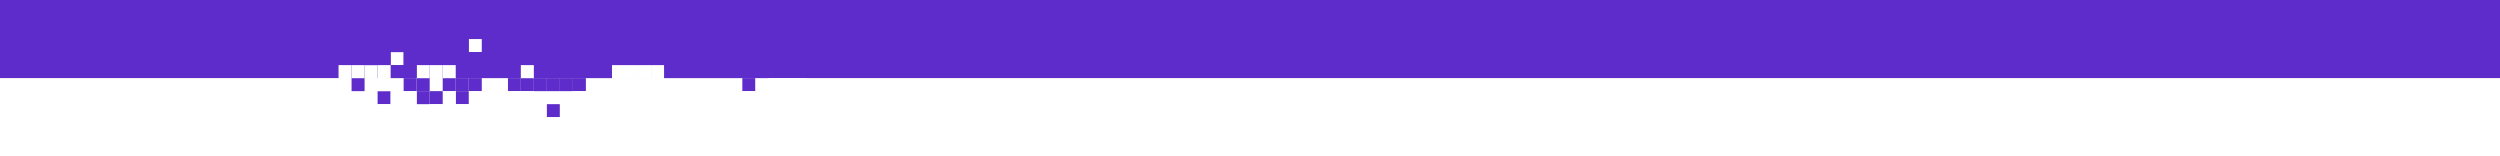 <svg width="1920" height="120" viewBox="0 0 1920 120" fill="none" xmlns="http://www.w3.org/2000/svg">
<rect x="0" y="0" width="1920" height="120" fill="#808080" stroke="none"/>
<rect width="1920" height="60" fill="#5D2CCA"/>
<rect y="60" width="1920" height="60" fill="white"/>
<rect x="550" y="60" width="10" height="10" fill="white"/>
<rect x="540" y="60" width="10" height="10" fill="white"/>
<rect x="510" y="60" width="10" height="10" fill="white"/>
<rect x="440" y="60" width="10" height="10" fill="#5D2CCA"/>
<rect x="460" y="70" width="10" height="10" fill="white"/>
<rect x="450" y="70" width="10" height="10" fill="white"/>
<rect x="470" y="70" width="10" height="10" fill="white"/>
<rect x="570" y="80" width="10" height="10" fill="white"/>
<rect x="550" y="80" width="10" height="10" fill="white"/>
<rect x="520" y="80" width="10" height="10" fill="white"/>
<rect x="500" y="80" width="10" height="10" fill="white"/>
<rect x="480" y="80" width="10" height="10" fill="white"/>
<rect x="440" y="80" width="10" height="10" fill="white"/>
<rect x="560" y="90" width="10" height="10" fill="white"/>
<rect x="440" y="90" width="10" height="10" fill="white"/>
<rect x="460" y="90" width="10" height="10" fill="white"/>
<rect x="490" y="90" width="10" height="10" fill="white"/>
<rect x="580" y="100" width="10" height="10" fill="white"/>
<rect x="520" y="100" width="10" height="10" fill="white"/>
<rect x="500" y="100" width="10" height="10" fill="white"/>
<rect x="480" y="100" width="10" height="10" fill="white"/>
<rect x="440" y="100" width="10" height="10" fill="white"/>
<rect x="450" y="100" width="10" height="10" fill="white"/>
<rect x="540" y="110" width="10" height="10" fill="white"/>
<rect x="530" y="110" width="10" height="10" fill="white"/>
<rect x="510" y="110" width="10" height="10" fill="white"/>
<rect x="500" y="110" width="10" height="10" fill="white"/>
<rect x="440" y="110" width="10" height="10" fill="white"/>
<rect x="460" y="110" width="10" height="10" fill="white"/>
<rect x="450" y="110" width="10" height="10" fill="white"/>
<rect x="470" y="110" width="10" height="10" fill="white"/>
<rect x="580" y="60" width="10" height="10" fill="white"/>
<rect x="570" y="60" width="10" height="10" fill="#5D2CCA"/>
<rect x="560" y="60" width="10" height="10" fill="white"/>
<rect x="530" y="60" width="10" height="10" fill="white"/>
<rect x="520" y="60" width="10" height="10" fill="white"/>
<rect x="500" y="60" width="10" height="10" fill="white"/>
<rect x="480" y="60" width="10" height="10" fill="white"/>
<rect x="460" y="60" width="10" height="10" fill="white"/>
<rect x="490" y="60" width="10" height="10" fill="white"/>
<rect x="450" y="60" width="10" height="10" fill="white"/>
<rect x="470" y="60" width="10" height="10" fill="white"/>
<rect x="580" y="70" width="10" height="10" fill="white"/>
<rect x="570" y="70" width="10" height="10" fill="white"/>
<rect x="560" y="70" width="10" height="10" fill="white"/>
<rect x="550" y="70" width="10" height="10" fill="white"/>
<rect x="540" y="70" width="10" height="10" fill="white"/>
<rect x="530" y="70" width="10" height="10" fill="white"/>
<rect x="520" y="70" width="10" height="10" fill="white"/>
<rect x="510" y="70" width="10" height="10" fill="white"/>
<rect x="500" y="70" width="10" height="10" fill="white"/>
<rect x="480" y="70" width="10" height="10" fill="white"/>
<rect x="440" y="70" width="10" height="10" fill="white"/>
<rect x="490" y="70" width="10" height="10" fill="white"/>
<rect x="580" y="80" width="10" height="10" fill="white"/>
<rect x="560" y="80" width="10" height="10" fill="white"/>
<rect x="540" y="80" width="10" height="10" fill="white"/>
<rect x="530" y="80" width="10" height="10" fill="white"/>
<rect x="510" y="80" width="10" height="10" fill="white"/>
<rect x="460" y="80" width="10" height="10" fill="white"/>
<rect x="490" y="80" width="10" height="10" fill="white"/>
<rect x="450" y="80" width="10" height="10" fill="white"/>
<rect x="470" y="80" width="10" height="10" fill="white"/>
<rect x="580" y="90" width="10" height="10" fill="white"/>
<rect x="570" y="90" width="10" height="10" fill="white"/>
<rect x="550" y="90" width="10" height="10" fill="white"/>
<rect x="540" y="90" width="10" height="10" fill="white"/>
<rect x="530" y="90" width="10" height="10" fill="white"/>
<rect x="520" y="90" width="10" height="10" fill="white"/>
<rect x="510" y="90" width="10" height="10" fill="white"/>
<rect x="500" y="90" width="10" height="10" fill="white"/>
<rect x="480" y="90" width="10" height="10" fill="white"/>
<rect x="450" y="90" width="10" height="10" fill="white"/>
<rect x="470" y="90" width="10" height="10" fill="white"/>
<rect x="570" y="100" width="10" height="10" fill="white"/>
<rect x="560" y="100" width="10" height="10" fill="white"/>
<rect x="550" y="100" width="10" height="10" fill="white"/>
<rect x="540" y="100" width="10" height="10" fill="white"/>
<rect x="530" y="100" width="10" height="10" fill="white"/>
<rect x="510" y="100" width="10" height="10" fill="white"/>
<rect x="460" y="100" width="10" height="10" fill="white"/>
<rect x="490" y="100" width="10" height="10" fill="white"/>
<rect x="470" y="100" width="10" height="10" fill="white"/>
<rect x="580" y="110" width="10" height="10" fill="white"/>
<rect x="570" y="110" width="10" height="10" fill="white"/>
<rect x="560" y="110" width="10" height="10" fill="white"/>
<rect x="550" y="110" width="10" height="10" fill="white"/>
<rect x="520" y="110" width="10" height="10" fill="white"/>
<rect x="480" y="110" width="10" height="10" fill="white"/>
<rect x="490" y="110" width="10" height="10" fill="white"/>
<rect x="580" width="10" height="10" fill="#5D2CCA"/>
<rect x="610" width="10" height="10" fill="#5D2CCA"/>
<rect x="600" width="10" height="10" fill="#5D2CCA"/>
<rect x="590" width="10" height="10" fill="#5D2CCA"/>
<rect x="570" width="10" height="10" fill="#5D2CCA"/>
<rect x="560" width="10" height="10" fill="#5D2CCA"/>
<rect x="550" width="10" height="10" fill="#5D2CCA"/>
<rect x="540" width="10" height="10" fill="#5D2CCA"/>
<rect x="530" width="10" height="10" fill="#5D2CCA"/>
<rect x="520" width="10" height="10" fill="#5D2CCA"/>
<rect x="510" width="10" height="10" fill="#5D2CCA"/>
<rect x="500" width="10" height="10" fill="#5D2CCA"/>
<rect x="480" width="10" height="10" fill="#5D2CCA"/>
<rect x="440" width="10" height="10" fill="#5D2CCA"/>
<rect x="490" width="10" height="10" fill="#5D2CCA"/>
<rect x="580" y="10" width="10" height="10" fill="#5D2CCA"/>
<rect x="560" y="10" width="10" height="10" fill="#5D2CCA"/>
<rect x="540" y="10" width="10" height="10" fill="#5D2CCA"/>
<rect x="530" y="10" width="10" height="10" fill="#5D2CCA"/>
<rect x="510" y="10" width="10" height="10" fill="#5D2CCA"/>
<rect x="460" y="10" width="10" height="10" fill="#5D2CCA"/>
<rect x="490" y="10" width="10" height="10" fill="#5D2CCA"/>
<rect x="450" y="10" width="10" height="10" fill="#5D2CCA"/>
<rect x="470" y="10" width="10" height="10" fill="#5D2CCA"/>
<rect x="580" y="20" width="10" height="10" fill="#5D2CCA"/>
<rect x="570" y="20" width="10" height="10" fill="#5D2CCA"/>
<rect x="550" y="20" width="10" height="10" fill="#5D2CCA"/>
<rect x="540" y="20" width="10" height="10" fill="#5D2CCA"/>
<rect x="530" y="20" width="10" height="10" fill="#5D2CCA"/>
<rect x="520" y="20" width="10" height="10" fill="#5D2CCA"/>
<rect x="510" y="20" width="10" height="10" fill="#5D2CCA"/>
<rect x="500" y="20" width="10" height="10" fill="#5D2CCA"/>
<rect x="480" y="20" width="10" height="10" fill="#5D2CCA"/>
<rect x="450" y="20" width="10" height="10" fill="#5D2CCA"/>
<rect x="470" y="20" width="10" height="10" fill="#5D2CCA"/>
<rect x="570" y="30" width="10" height="10" fill="#5D2CCA"/>
<rect x="560" y="30" width="10" height="10" fill="#5D2CCA"/>
<rect x="550" y="30" width="10" height="10" fill="#5D2CCA"/>
<rect x="540" y="30" width="10" height="10" fill="#5D2CCA"/>
<rect x="530" y="30" width="10" height="10" fill="#5D2CCA"/>
<rect x="510" y="30" width="10" height="10" fill="#5D2CCA"/>
<rect x="460" y="30" width="10" height="10" fill="#5D2CCA"/>
<rect x="490" y="30" width="10" height="10" fill="#5D2CCA"/>
<rect x="470" y="30" width="10" height="10" fill="#5D2CCA"/>
<rect x="580" y="40" width="10" height="10" fill="#5D2CCA"/>
<rect x="590" y="10" width="10" height="10" fill="#5D2CCA"/>
<rect x="590" y="30" width="10" height="10" fill="#5D2CCA"/>
<rect x="600" y="10" width="10" height="10" fill="#5D2CCA"/>
<rect x="600" y="30" width="10" height="10" fill="#5D2CCA"/>
<rect x="610" y="10" width="10" height="10" fill="#5D2CCA"/>
<rect x="610" y="30" width="10" height="10" fill="#5D2CCA"/>
<rect x="590" y="20" width="10" height="10" fill="#5D2CCA"/>
<rect x="590" y="40" width="10" height="10" fill="#5D2CCA"/>
<rect x="600" y="20" width="10" height="10" fill="#5D2CCA"/>
<rect x="600" y="40" width="10" height="10" fill="#5D2CCA"/>
<rect x="610" y="20" width="10" height="10" fill="#5D2CCA"/>
<rect x="610" y="40" width="10" height="10" fill="#5D2CCA"/>
<rect x="590" y="50" width="10" height="10" fill="#5D2CCA"/>
<rect x="590" y="70" width="10" height="10" fill="white"/>
<rect x="600" y="50" width="10" height="10" fill="#5D2CCA"/>
<rect x="600" y="70" width="10" height="10" fill="white"/>
<rect x="610" y="50" width="10" height="10" fill="#5D2CCA"/>
<rect x="610" y="70" width="10" height="10" fill="white"/>
<rect x="590" y="60" width="10" height="10" fill="white"/>
<rect x="590" y="80" width="10" height="10" fill="white"/>
<rect x="600" y="60" width="10" height="10" fill="white"/>
<rect x="600" y="80" width="10" height="10" fill="white"/>
<rect x="610" y="60" width="10" height="10" fill="white"/>
<rect x="610" y="80" width="10" height="10" fill="white"/>
<rect x="590" y="90" width="10" height="10" fill="white"/>
<rect x="590" y="110" width="10" height="10" fill="white"/>
<rect x="600" y="90" width="10" height="10" fill="white"/>
<rect x="600" y="110" width="10" height="10" fill="white"/>
<rect x="610" y="90" width="10" height="10" fill="white"/>
<rect x="610" y="110" width="10" height="10" fill="white"/>
<rect x="590" y="100" width="10" height="10" fill="white"/>
<rect x="600" y="100" width="10" height="10" fill="white"/>
<rect x="610" y="100" width="10" height="10" fill="white"/>
<rect x="570" y="40" width="10" height="10" fill="#5D2CCA"/>
<rect x="560" y="40" width="10" height="10" fill="#5D2CCA"/>
<rect x="550" y="40" width="10" height="10" fill="#5D2CCA"/>
<rect x="520" y="40" width="10" height="10" fill="#5D2CCA"/>
<rect x="480" y="40" width="10" height="10" fill="#5D2CCA"/>
<rect x="490" y="40" width="10" height="10" fill="#5D2CCA"/>
<rect x="570" y="50" width="10" height="10" fill="#5D2CCA"/>
<rect x="560" y="50" width="10" height="10" fill="#5D2CCA"/>
<rect x="540" y="50" width="10" height="10" fill="#5D2CCA"/>
<rect x="480" y="50" width="10" height="10" fill="white"/>
<rect x="460" y="50" width="10" height="10" fill="#5D2CCA"/>
<rect x="460" width="10" height="10" fill="#5D2CCA"/>
<rect x="450" width="10" height="10" fill="#5D2CCA"/>
<rect x="470" width="10" height="10" fill="#5D2CCA"/>
<rect x="570" y="10" width="10" height="10" fill="#5D2CCA"/>
<rect x="550" y="10" width="10" height="10" fill="#5D2CCA"/>
<rect x="520" y="10" width="10" height="10" fill="#5D2CCA"/>
<rect x="500" y="10" width="10" height="10" fill="#5D2CCA"/>
<rect x="480" y="10" width="10" height="10" fill="#5D2CCA"/>
<rect x="440" y="10" width="10" height="10" fill="#5D2CCA"/>
<rect x="560" y="20" width="10" height="10" fill="#5D2CCA"/>
<rect x="440" y="20" width="10" height="10" fill="#5D2CCA"/>
<rect x="460" y="20" width="10" height="10" fill="#5D2CCA"/>
<rect x="490" y="20" width="10" height="10" fill="#5D2CCA"/>
<rect x="580" y="30" width="10" height="10" fill="#5D2CCA"/>
<rect x="520" y="30" width="10" height="10" fill="#5D2CCA"/>
<rect x="500" y="30" width="10" height="10" fill="#5D2CCA"/>
<rect x="480" y="30" width="10" height="10" fill="#5D2CCA"/>
<rect x="440" y="30" width="10" height="10" fill="#5D2CCA"/>
<rect x="450" y="30" width="10" height="10" fill="#5D2CCA"/>
<rect x="540" y="40" width="10" height="10" fill="#5D2CCA"/>
<rect x="530" y="40" width="10" height="10" fill="#5D2CCA"/>
<rect x="510" y="40" width="10" height="10" fill="#5D2CCA"/>
<rect x="500" y="40" width="10" height="10" fill="#5D2CCA"/>
<rect x="440" y="40" width="10" height="10" fill="#5D2CCA"/>
<rect x="460" y="40" width="10" height="10" fill="#5D2CCA"/>
<rect x="450" y="40" width="10" height="10" fill="#5D2CCA"/>
<rect x="470" y="40" width="10" height="10" fill="#5D2CCA"/>
<rect x="580" y="50" width="10" height="10" fill="#5D2CCA"/>
<rect x="550" y="50" width="10" height="10" fill="#5D2CCA"/>
<rect x="530" y="50" width="10" height="10" fill="#5D2CCA"/>
<rect x="520" y="50" width="10" height="10" fill="#5D2CCA"/>
<rect x="510" y="50" width="10" height="10" fill="#5D2CCA"/>
<rect x="500" y="50" width="10" height="10" fill="white"/>
<rect x="440" y="50" width="10" height="10" fill="#5D2CCA"/>
<rect x="490" y="50" width="10" height="10" fill="white"/>
<rect x="450" y="50" width="10" height="10" fill="#5D2CCA"/>
<rect x="470" y="50" width="10" height="10" fill="white"/>
<rect x="370" y="60" width="10" height="10" fill="white"/>
<rect x="360" y="60" width="10" height="10" fill="#5D2CCA"/>
<rect x="330" y="60" width="10" height="10" fill="white"/>
<rect x="260" y="60" width="10" height="10" fill="white"/>
<rect x="280" y="70" width="10" height="10" fill="white"/>
<rect x="270" y="70" width="10" height="10" fill="white"/>
<rect x="290" y="70" width="10" height="10" fill="#5D2CCA"/>
<rect x="390" y="80" width="10" height="10" fill="white"/>
<rect x="370" y="80" width="10" height="10" fill="white"/>
<rect x="340" y="80" width="10" height="10" fill="white"/>
<rect x="320" y="80" width="10" height="10" fill="white"/>
<rect x="300" y="80" width="10" height="10" fill="white"/>
<rect x="260" y="80" width="10" height="10" fill="white"/>
<rect x="380" y="90" width="10" height="10" fill="white"/>
<rect x="260" y="90" width="10" height="10" fill="white"/>
<rect x="280" y="90" width="10" height="10" fill="white"/>
<rect x="310" y="90" width="10" height="10" fill="white"/>
<rect x="400" y="100" width="10" height="10" fill="white"/>
<rect x="340" y="100" width="10" height="10" fill="white"/>
<rect x="320" y="100" width="10" height="10" fill="white"/>
<rect x="300" y="100" width="10" height="10" fill="white"/>
<rect x="260" y="100" width="10" height="10" fill="white"/>
<rect x="270" y="100" width="10" height="10" fill="white"/>
<rect x="360" y="110" width="10" height="10" fill="white"/>
<rect x="350" y="110" width="10" height="10" fill="white"/>
<rect x="330" y="110" width="10" height="10" fill="white"/>
<rect x="320" y="110" width="10" height="10" fill="white"/>
<rect x="260" y="110" width="10" height="10" fill="white"/>
<rect x="280" y="110" width="10" height="10" fill="white"/>
<rect x="270" y="110" width="10" height="10" fill="white"/>
<rect x="290" y="110" width="10" height="10" fill="white"/>
<rect x="400" y="60" width="10" height="10" fill="#5D2CCA"/>
<rect x="390" y="60" width="10" height="10" fill="#5D2CCA"/>
<rect x="380" y="60" width="10" height="10" fill="white"/>
<rect x="350" y="60" width="10" height="10" fill="#5D2CCA"/>
<rect x="340" y="60" width="10" height="10" fill="#5D2CCA"/>
<rect x="320" y="60" width="10" height="10" fill="#5D2CCA"/>
<rect x="300" y="60" width="10" height="10" fill="white"/>
<rect x="280" y="60" width="10" height="10" fill="white"/>
<rect x="310" y="60" width="10" height="10" fill="#5D2CCA"/>
<rect x="270" y="60" width="10" height="10" fill="#5D2CCA"/>
<rect x="290" y="60" width="10" height="10" fill="white"/>
<rect x="400" y="70" width="10" height="10" fill="white"/>
<rect x="390" y="70" width="10" height="10" fill="white"/>
<rect x="380" y="70" width="10" height="10" fill="white"/>
<rect x="370" y="70" width="10" height="10" fill="white"/>
<rect x="360" y="70" width="10" height="10" fill="white"/>
<rect x="350" y="70" width="10" height="10" fill="#5D2CCA"/>
<rect x="340" y="70" width="10" height="10" fill="white"/>
<rect x="330" y="70" width="10" height="10" fill="#5D2CCA"/>
<rect x="320" y="70" width="10" height="10" fill="#5D2CCA"/>
<rect x="300" y="70" width="10" height="10" fill="white"/>
<rect x="260" y="70" width="10" height="10" fill="white"/>
<rect x="310" y="70" width="10" height="10" fill="white"/>
<rect x="400" y="80" width="10" height="10" fill="white"/>
<rect x="380" y="80" width="10" height="10" fill="white"/>
<rect x="360" y="80" width="10" height="10" fill="white"/>
<rect x="350" y="80" width="10" height="10" fill="white"/>
<rect x="330" y="80" width="10" height="10" fill="white"/>
<rect x="280" y="80" width="10" height="10" fill="white"/>
<rect x="310" y="80" width="10" height="10" fill="white"/>
<rect x="270" y="80" width="10" height="10" fill="white"/>
<rect x="290" y="80" width="10" height="10" fill="white"/>
<rect x="400" y="90" width="10" height="10" fill="white"/>
<rect x="390" y="90" width="10" height="10" fill="white"/>
<rect x="370" y="90" width="10" height="10" fill="white"/>
<rect x="360" y="90" width="10" height="10" fill="white"/>
<rect x="350" y="90" width="10" height="10" fill="white"/>
<rect x="340" y="90" width="10" height="10" fill="white"/>
<rect x="330" y="90" width="10" height="10" fill="white"/>
<rect x="320" y="90" width="10" height="10" fill="white"/>
<rect x="300" y="90" width="10" height="10" fill="white"/>
<rect x="270" y="90" width="10" height="10" fill="white"/>
<rect x="290" y="90" width="10" height="10" fill="white"/>
<rect x="390" y="100" width="10" height="10" fill="white"/>
<rect x="380" y="100" width="10" height="10" fill="white"/>
<rect x="370" y="100" width="10" height="10" fill="white"/>
<rect x="360" y="100" width="10" height="10" fill="white"/>
<rect x="350" y="100" width="10" height="10" fill="white"/>
<rect x="330" y="100" width="10" height="10" fill="white"/>
<rect x="280" y="100" width="10" height="10" fill="white"/>
<rect x="310" y="100" width="10" height="10" fill="white"/>
<rect x="290" y="100" width="10" height="10" fill="white"/>
<rect x="400" y="110" width="10" height="10" fill="white"/>
<rect x="390" y="110" width="10" height="10" fill="white"/>
<rect x="380" y="110" width="10" height="10" fill="white"/>
<rect x="370" y="110" width="10" height="10" fill="white"/>
<rect x="340" y="110" width="10" height="10" fill="white"/>
<rect x="300" y="110" width="10" height="10" fill="white"/>
<rect x="310" y="110" width="10" height="10" fill="white"/>
<rect x="400" width="10" height="10" fill="#5D2CCA"/>
<rect x="430" width="10" height="10" fill="#5D2CCA"/>
<rect x="420" width="10" height="10" fill="#5D2CCA"/>
<rect x="410" width="10" height="10" fill="#5D2CCA"/>
<rect x="390" width="10" height="10" fill="#5D2CCA"/>
<rect x="380" width="10" height="10" fill="#5D2CCA"/>
<rect x="370" width="10" height="10" fill="#5D2CCA"/>
<rect x="360" width="10" height="10" fill="#5D2CCA"/>
<rect x="350" width="10" height="10" fill="#5D2CCA"/>
<rect x="340" width="10" height="10" fill="#5D2CCA"/>
<rect x="330" width="10" height="10" fill="#5D2CCA"/>
<rect x="320" width="10" height="10" fill="#5D2CCA"/>
<rect x="300" width="10" height="10" fill="#5D2CCA"/>
<rect x="260" width="10" height="10" fill="#5D2CCA"/>
<rect x="310" width="10" height="10" fill="#5D2CCA"/>
<rect x="400" y="10" width="10" height="10" fill="#5D2CCA"/>
<rect x="380" y="10" width="10" height="10" fill="#5D2CCA"/>
<rect x="360" y="10" width="10" height="10" fill="#5D2CCA"/>
<rect x="350" y="10" width="10" height="10" fill="#5D2CCA"/>
<rect x="330" y="10" width="10" height="10" fill="#5D2CCA"/>
<rect x="280" y="10" width="10" height="10" fill="#5D2CCA"/>
<rect x="310" y="10" width="10" height="10" fill="#5D2CCA"/>
<rect x="270" y="10" width="10" height="10" fill="#5D2CCA"/>
<rect x="290" y="10" width="10" height="10" fill="#5D2CCA"/>
<rect x="400" y="20" width="10" height="10" fill="#5D2CCA"/>
<rect x="390" y="20" width="10" height="10" fill="#5D2CCA"/>
<rect x="370" y="20" width="10" height="10" fill="#5D2CCA"/>
<rect x="360" y="20" width="10" height="10" fill="#5D2CCA"/>
<rect x="350" y="20" width="10" height="10" fill="#5D2CCA"/>
<rect x="340" y="20" width="10" height="10" fill="#5D2CCA"/>
<rect x="330" y="20" width="10" height="10" fill="#5D2CCA"/>
<rect x="320" y="20" width="10" height="10" fill="#5D2CCA"/>
<rect x="300" y="20" width="10" height="10" fill="#5D2CCA"/>
<rect x="270" y="20" width="10" height="10" fill="#5D2CCA"/>
<rect x="290" y="20" width="10" height="10" fill="#5D2CCA"/>
<rect x="390" y="30" width="10" height="10" fill="#5D2CCA"/>
<rect x="380" y="30" width="10" height="10" fill="#5D2CCA"/>
<rect x="370" y="30" width="10" height="10" fill="#5D2CCA"/>
<rect x="360" y="30" width="10" height="10" fill="white"/>
<rect x="350" y="30" width="10" height="10" fill="#5D2CCA"/>
<rect x="330" y="30" width="10" height="10" fill="#5D2CCA"/>
<rect x="280" y="30" width="10" height="10" fill="#5D2CCA"/>
<rect x="310" y="30" width="10" height="10" fill="#5D2CCA"/>
<rect x="290" y="30" width="10" height="10" fill="#5D2CCA"/>
<rect x="400" y="40" width="10" height="10" fill="#5D2CCA"/>
<rect x="410" y="10" width="10" height="10" fill="#5D2CCA"/>
<rect x="410" y="30" width="10" height="10" fill="#5D2CCA"/>
<rect x="420" y="10" width="10" height="10" fill="#5D2CCA"/>
<rect x="420" y="30" width="10" height="10" fill="#5D2CCA"/>
<rect x="430" y="10" width="10" height="10" fill="#5D2CCA"/>
<rect x="430" y="30" width="10" height="10" fill="#5D2CCA"/>
<rect x="410" y="20" width="10" height="10" fill="#5D2CCA"/>
<rect x="410" y="40" width="10" height="10" fill="#5D2CCA"/>
<rect x="420" y="20" width="10" height="10" fill="#5D2CCA"/>
<rect x="420" y="40" width="10" height="10" fill="#5D2CCA"/>
<rect x="430" y="20" width="10" height="10" fill="#5D2CCA"/>
<rect x="430" y="40" width="10" height="10" fill="#5D2CCA"/>
<rect x="410" y="50" width="10" height="10" fill="#5D2CCA"/>
<rect x="410" y="70" width="10" height="10" fill="white"/>
<rect x="420" y="50" width="10" height="10" fill="#5D2CCA"/>
<rect x="420" y="70" width="10" height="10" fill="white"/>
<rect x="430" y="50" width="10" height="10" fill="#5D2CCA"/>
<rect x="430" y="70" width="10" height="10" fill="white"/>
<rect x="410" y="60" width="10" height="10" fill="#5D2CCA"/>
<rect x="410" y="80" width="10" height="10" fill="white"/>
<rect x="420" y="60" width="10" height="10" fill="#5D2CCA"/>
<rect x="420" y="80" width="10" height="10" fill="#5D2CCA"/>
<rect x="430" y="60" width="10" height="10" fill="#5D2CCA"/>
<rect x="430" y="80" width="10" height="10" fill="white"/>
<rect x="410" y="90" width="10" height="10" fill="white"/>
<rect x="410" y="110" width="10" height="10" fill="white"/>
<rect x="420" y="90" width="10" height="10" fill="white"/>
<rect x="420" y="110" width="10" height="10" fill="white"/>
<rect x="430" y="90" width="10" height="10" fill="white"/>
<rect x="430" y="110" width="10" height="10" fill="white"/>
<rect x="410" y="100" width="10" height="10" fill="white"/>
<rect x="420" y="100" width="10" height="10" fill="white"/>
<rect x="430" y="100" width="10" height="10" fill="white"/>
<rect x="390" y="40" width="10" height="10" fill="#5D2CCA"/>
<rect x="380" y="40" width="10" height="10" fill="#5D2CCA"/>
<rect x="370" y="40" width="10" height="10" fill="#5D2CCA"/>
<rect x="340" y="40" width="10" height="10" fill="#5D2CCA"/>
<rect x="300" y="40" width="10" height="10" fill="white"/>
<rect x="310" y="40" width="10" height="10" fill="#5D2CCA"/>
<rect x="390" y="50" width="10" height="10" fill="#5D2CCA"/>
<rect x="380" y="50" width="10" height="10" fill="#5D2CCA"/>
<rect x="360" y="50" width="10" height="10" fill="#5D2CCA"/>
<rect x="300" y="50" width="10" height="10" fill="#5D2CCA"/>
<rect x="280" y="50" width="10" height="10" fill="white"/>
<rect x="280" width="10" height="10" fill="#5D2CCA"/>
<rect x="270" width="10" height="10" fill="#5D2CCA"/>
<rect x="290" width="10" height="10" fill="#5D2CCA"/>
<rect x="390" y="10" width="10" height="10" fill="#5D2CCA"/>
<rect x="370" y="10" width="10" height="10" fill="#5D2CCA"/>
<rect x="340" y="10" width="10" height="10" fill="#5D2CCA"/>
<rect x="320" y="10" width="10" height="10" fill="#5D2CCA"/>
<rect x="300" y="10" width="10" height="10" fill="#5D2CCA"/>
<rect x="260" y="10" width="10" height="10" fill="#5D2CCA"/>
<rect x="380" y="20" width="10" height="10" fill="#5D2CCA"/>
<rect x="260" y="20" width="10" height="10" fill="#5D2CCA"/>
<rect x="280" y="20" width="10" height="10" fill="#5D2CCA"/>
<rect x="310" y="20" width="10" height="10" fill="#5D2CCA"/>
<rect x="400" y="30" width="10" height="10" fill="#5D2CCA"/>
<rect x="340" y="30" width="10" height="10" fill="#5D2CCA"/>
<rect x="320" y="30" width="10" height="10" fill="#5D2CCA"/>
<rect x="300" y="30" width="10" height="10" fill="#5D2CCA"/>
<rect x="260" y="30" width="10" height="10" fill="#5D2CCA"/>
<rect x="270" y="30" width="10" height="10" fill="#5D2CCA"/>
<rect x="360" y="40" width="10" height="10" fill="#5D2CCA"/>
<rect x="350" y="40" width="10" height="10" fill="#5D2CCA"/>
<rect x="330" y="40" width="10" height="10" fill="#5D2CCA"/>
<rect x="320" y="40" width="10" height="10" fill="#5D2CCA"/>
<rect x="260" y="40" width="10" height="10" fill="#5D2CCA"/>
<rect x="280" y="40" width="10" height="10" fill="#5D2CCA"/>
<rect x="270" y="40" width="10" height="10" fill="#5D2CCA"/>
<rect x="290" y="40" width="10" height="10" fill="#5D2CCA"/>
<rect x="400" y="50" width="10" height="10" fill="white"/>
<rect x="370" y="50" width="10" height="10" fill="#5D2CCA"/>
<rect x="350" y="50" width="10" height="10" fill="#5D2CCA"/>
<rect x="340" y="50" width="10" height="10" fill="white"/>
<rect x="330" y="50" width="10" height="10" fill="white"/>
<rect x="320" y="50" width="10" height="10" fill="white"/>
<rect x="260" y="50" width="10" height="10" fill="white"/>
<rect x="310" y="50" width="10" height="10" fill="#5D2CCA"/>
<rect x="270" y="50" width="10" height="10" fill="white"/>
<rect x="290" y="50" width="10" height="10" fill="white"/>
</svg>
